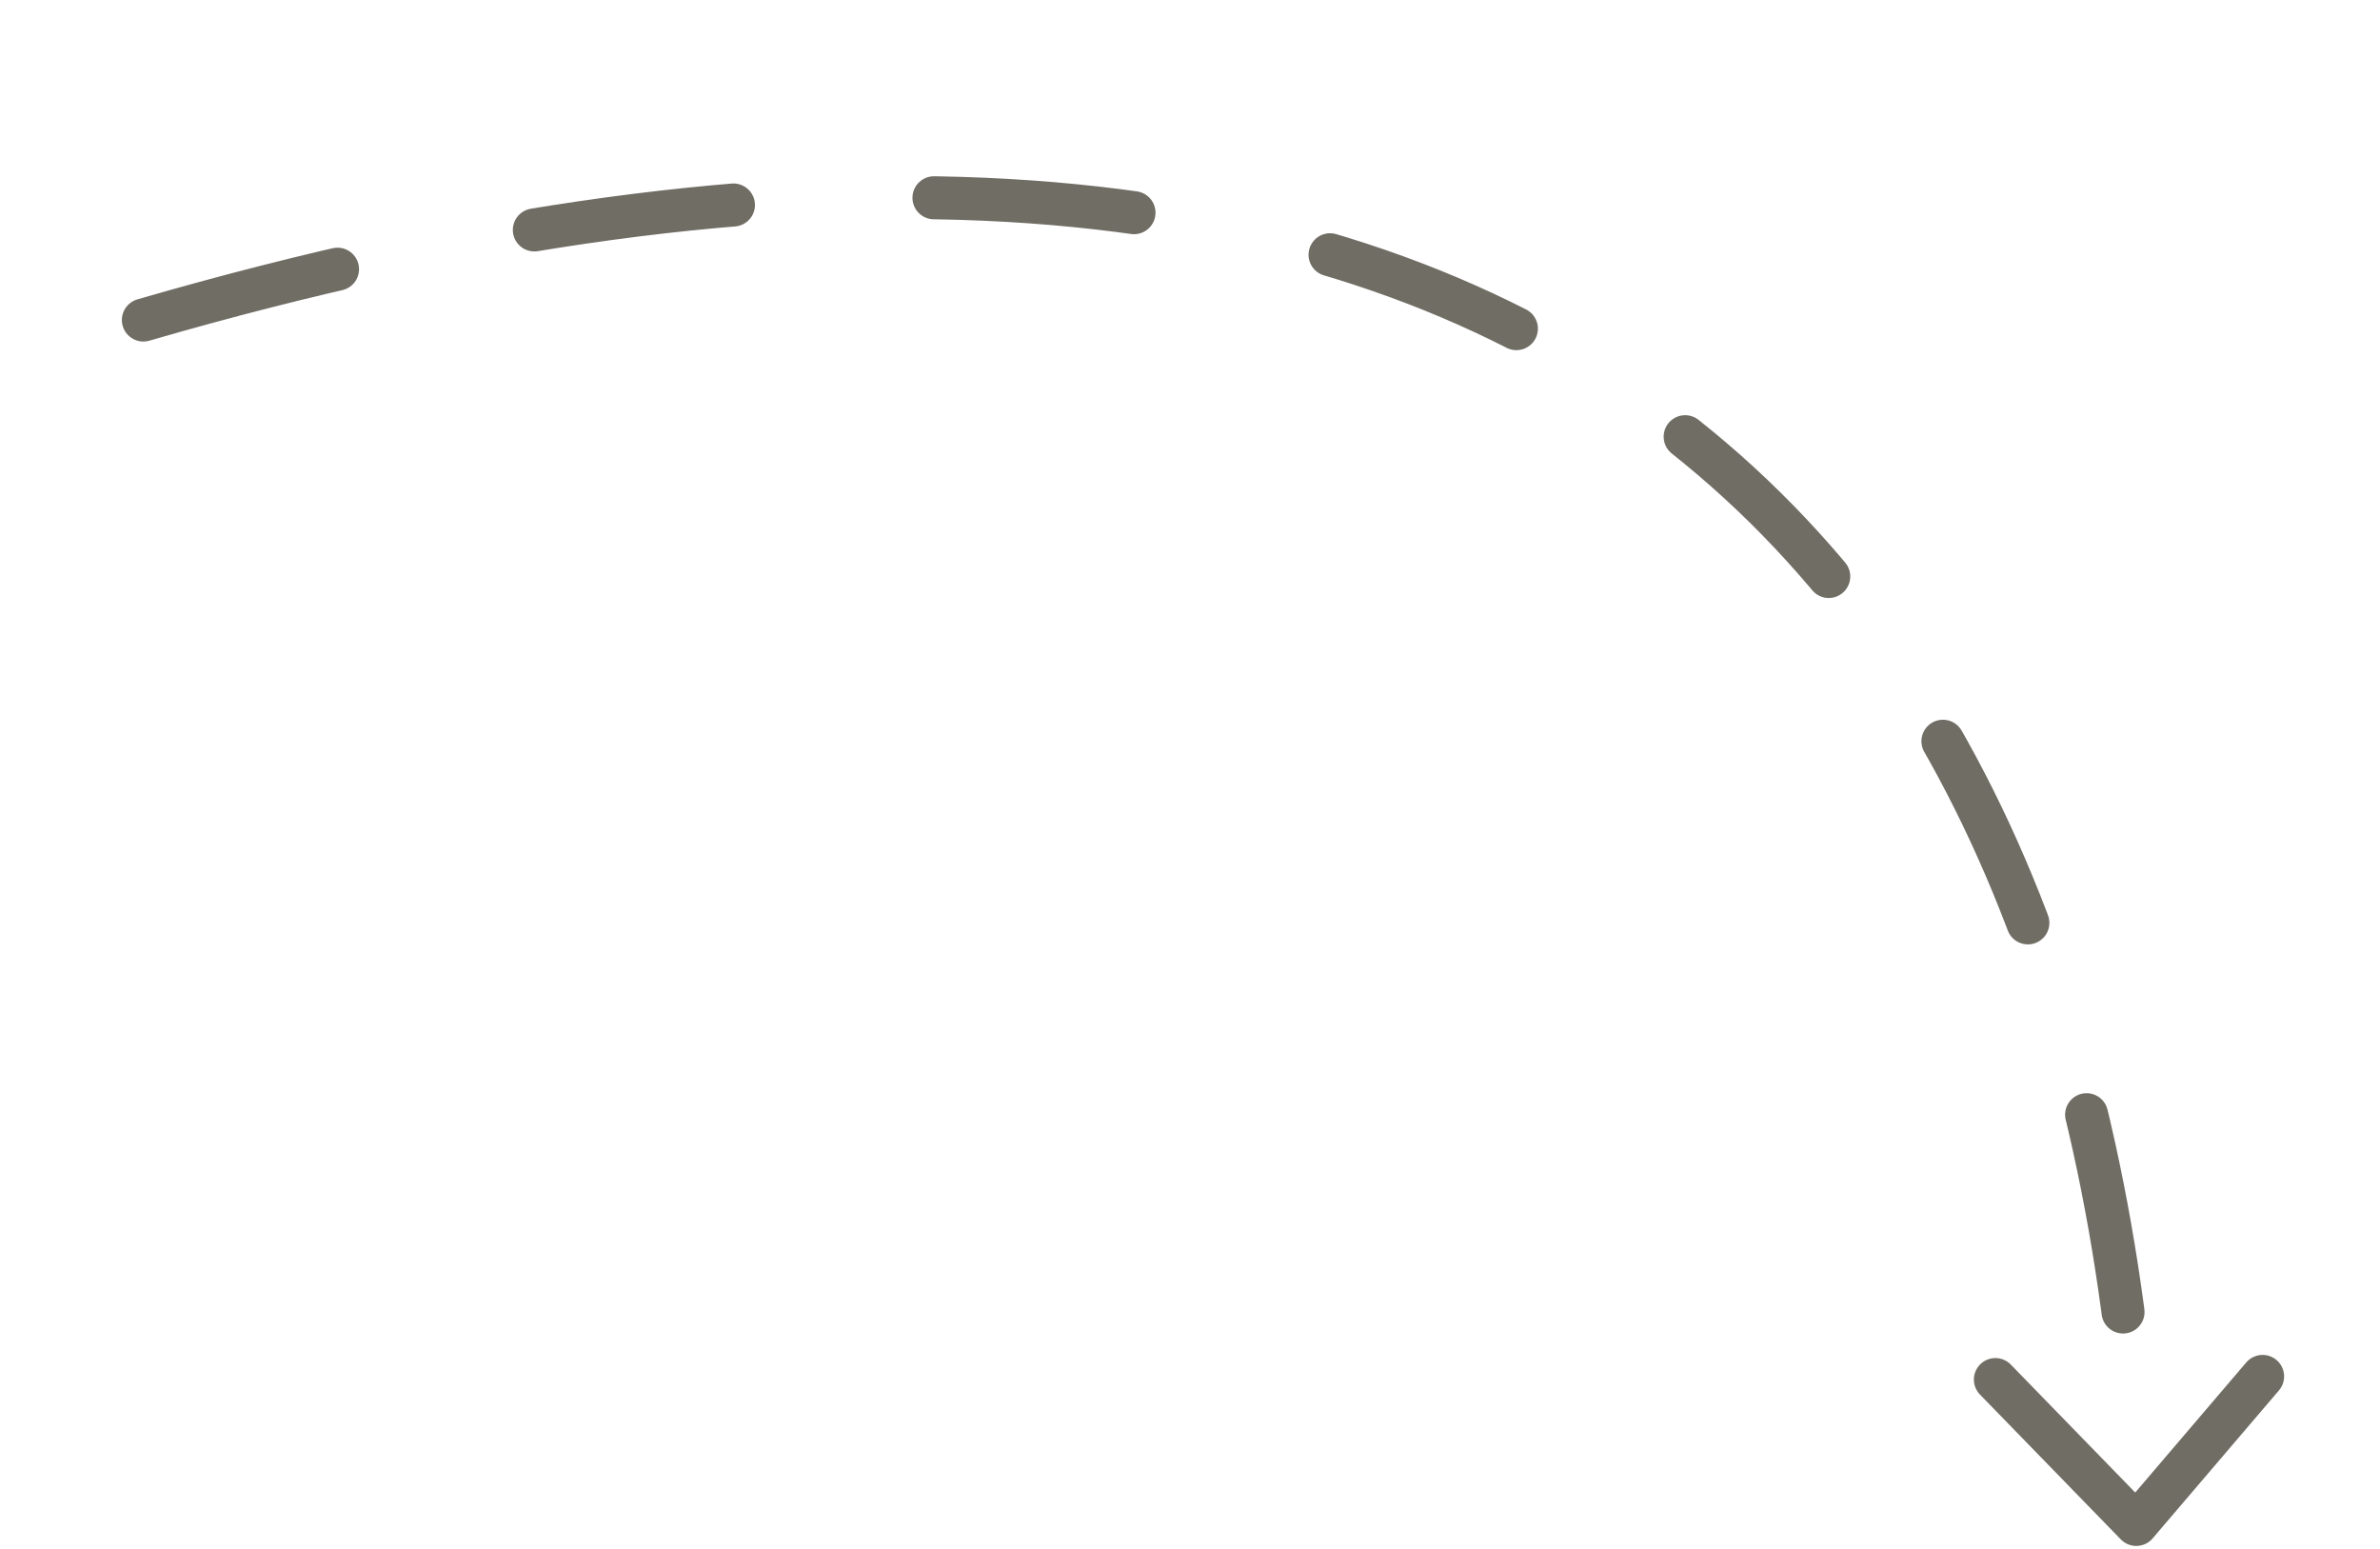 <svg xmlns="http://www.w3.org/2000/svg" width="83" height="54" viewBox="0 0 83 54" fill="none"><path d="M5 11.16C51.5 -2.34 72 17.66 74.5 50.16" stroke="#706D64" stroke-width="1.5" stroke-linecap="round" stroke-dasharray="7 7"></path><path d="M69.587 48.108L74.5 53.16L78.906 47.998" stroke="#706D64" stroke-width="1.5" stroke-linecap="round" stroke-linejoin="round"></path></svg>